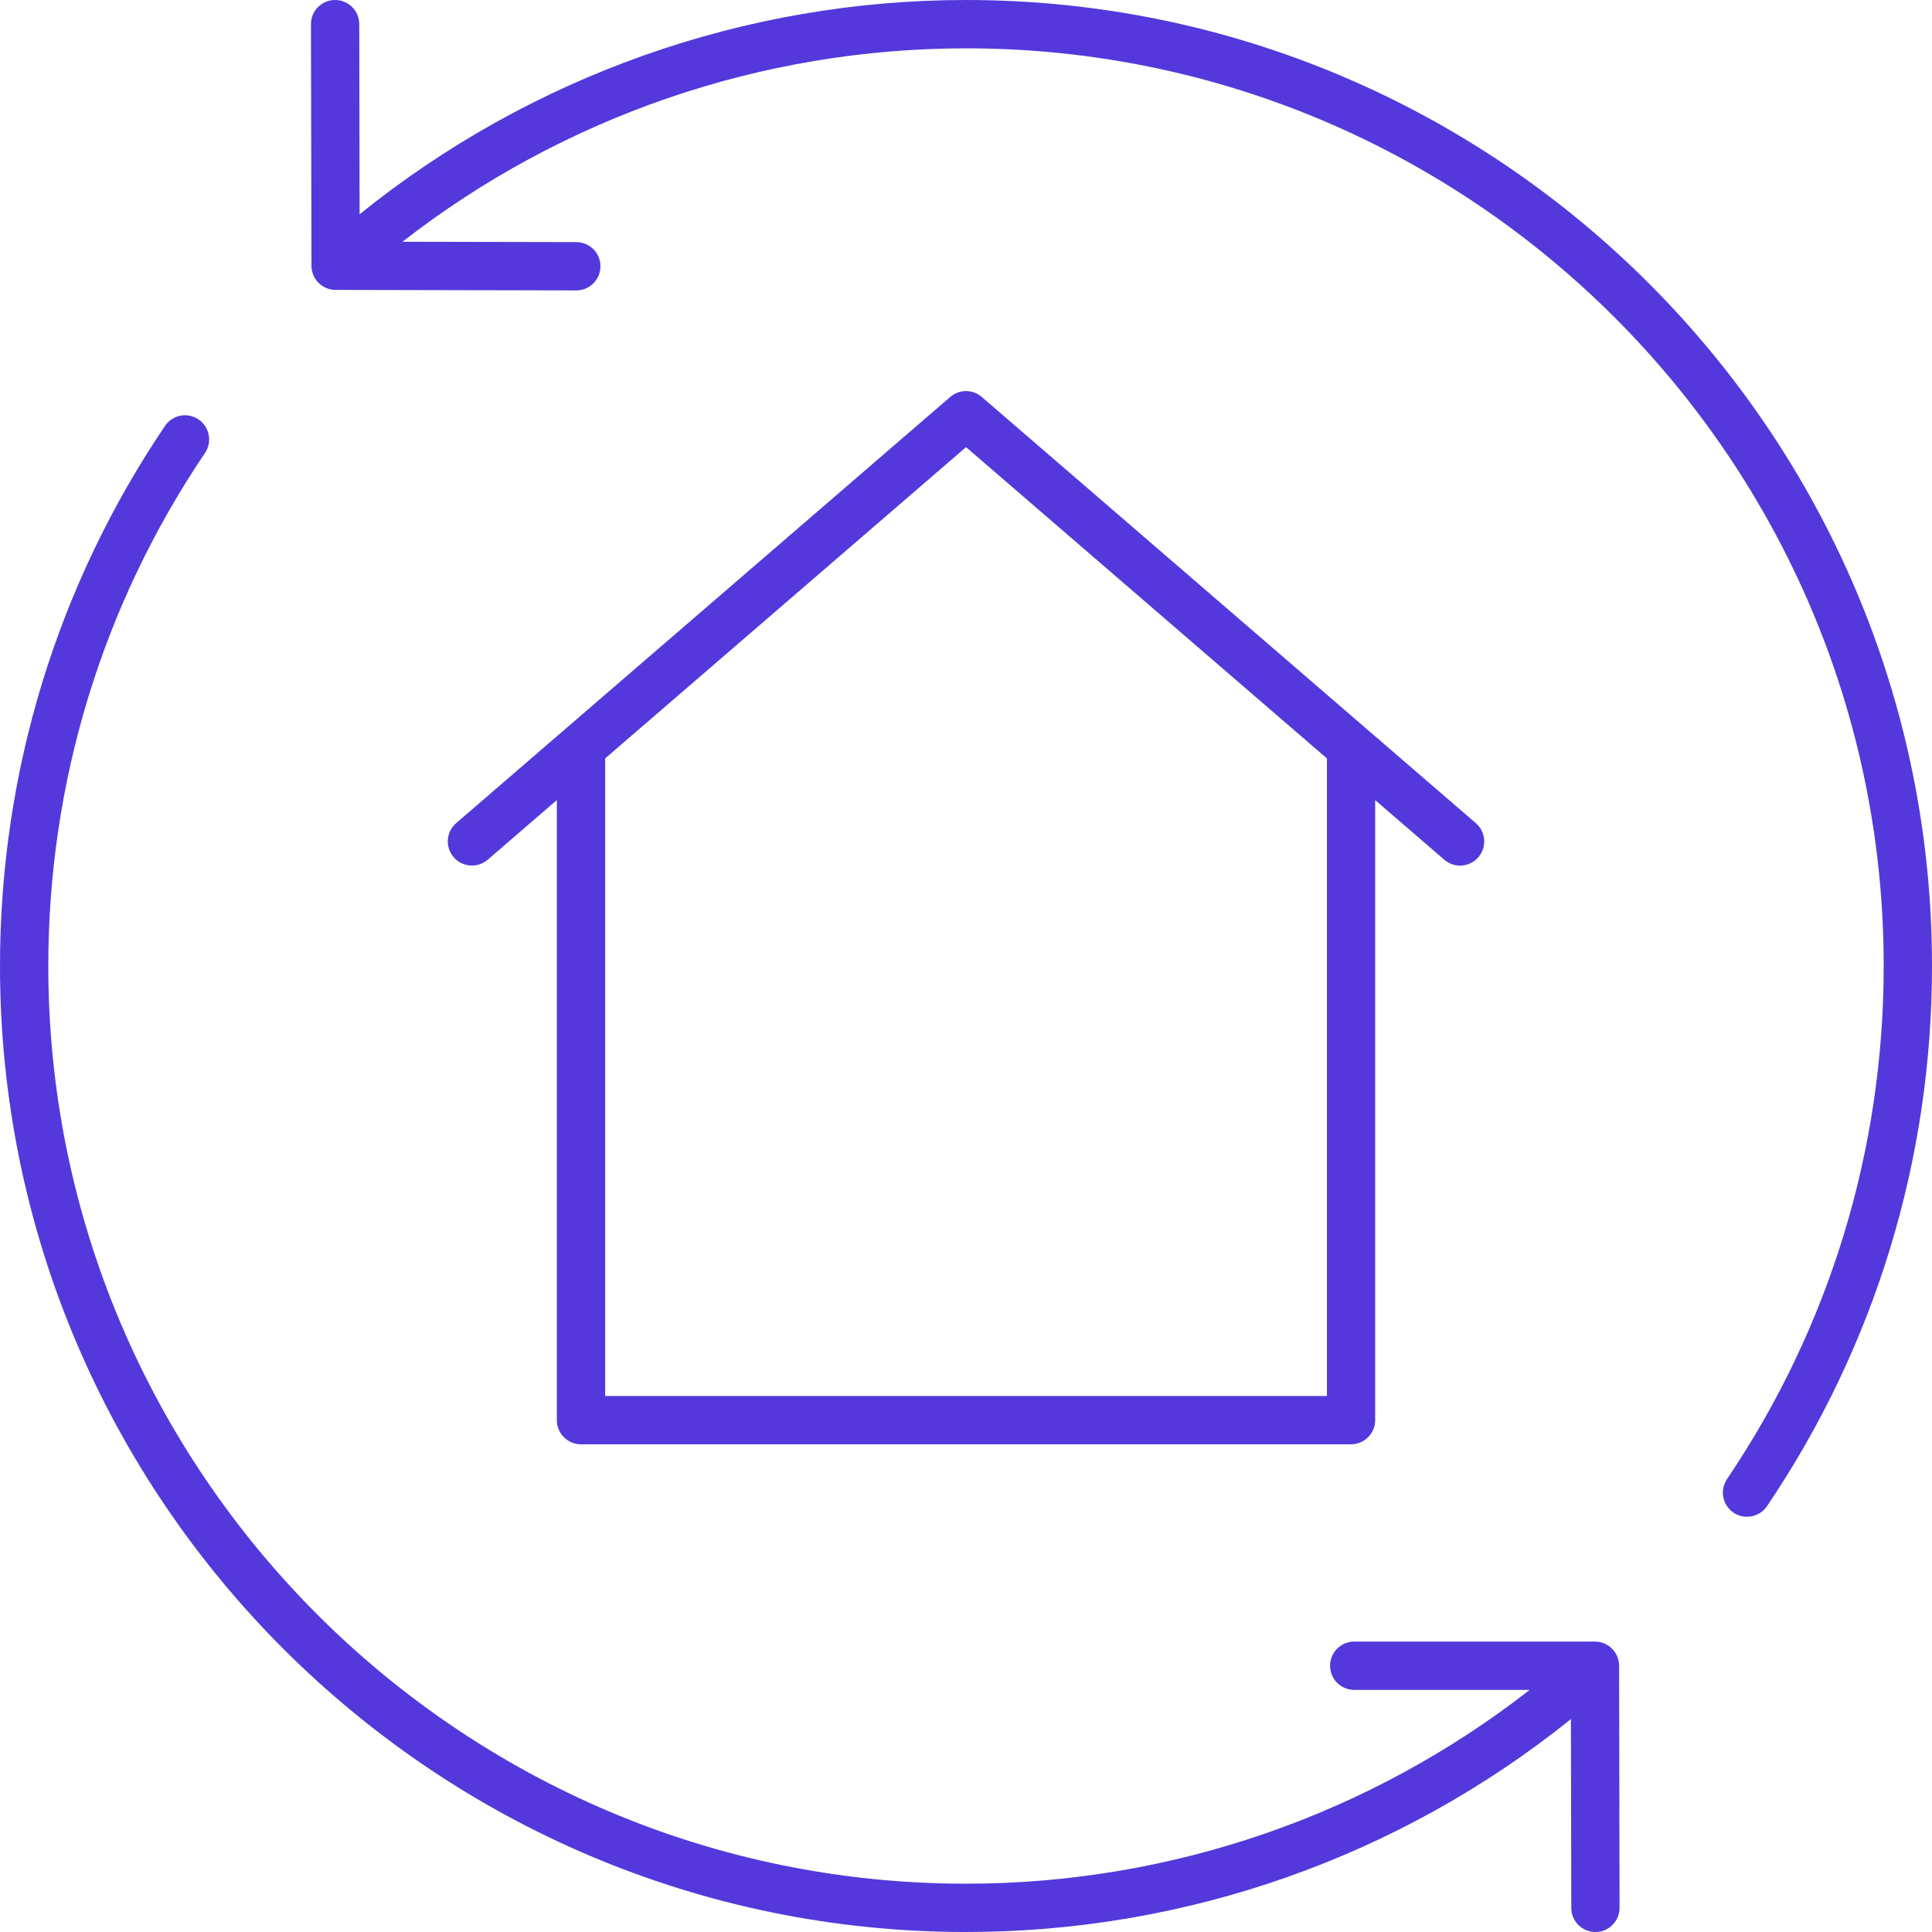 <?xml version="1.0" encoding="utf-8"?>
<!-- Generator: Adobe Illustrator 28.0.0, SVG Export Plug-In . SVG Version: 6.00 Build 0)  -->
<svg version="1.1" id="Layer_1" xmlns="http://www.w3.org/2000/svg" xmlns:xlink="http://www.w3.org/1999/xlink" x="0px" y="0px"
	 viewBox="0 0 60 60" style="enable-background:new 0 0 60 60;" xml:space="preserve">
<style type="text/css">
	.st0{fill-rule:evenodd;clip-rule:evenodd;fill:#5438DC;}
</style>
<g id="Clip-6">
</g>
<g>
	<path class="st0" d="M18.043,44.854h23.914c0.414,0,0.75-0.336,0.75-0.75V24.848l2.147,1.852
		c0.141,0.122,0.316,0.182,0.489,0.182c0.211,0,0.42-0.089,0.568-0.26
		c0.271-0.314,0.236-0.788-0.077-1.058l-15.344-13.236c-0.282-0.243-0.698-0.243-0.98,0
		L14.167,25.563c-0.314,0.271-0.349,0.744-0.078,1.058c0.27,0.313,0.743,0.347,1.058,0.078
		l2.146-1.852v19.256C17.293,44.518,17.629,44.854,18.043,44.854z M18.794,23.553l11.207-9.667
		l11.208,9.668v19.799l-22.415,0.001V23.553z"/>
	<path class="st0" d="M30,0c-6.861,0-13.512,2.361-18.832,6.654L11.157,0.748
		c-0.001-0.414-0.337-0.748-0.75-0.748h-0.002c-0.414,0-0.749,0.337-0.748,0.751l0.016,7.504
		c0.001,0.413,0.335,0.747,0.748,0.748l7.475,0.016h0.002c0.413,0,0.749-0.335,0.749-0.749
		c0.001-0.414-0.334-0.75-0.748-0.751l-5.401-0.011c4.986-3.883,11.152-6.007,17.503-6.007
		c15.714,0,28.499,12.785,28.499,28.499c0,5.711-1.683,11.222-4.866,15.934
		c-0.232,0.343-0.142,0.81,0.202,1.042c0.128,0.087,0.274,0.128,0.419,0.128
		c0.241,0,0.477-0.116,0.622-0.33C58.229,41.812,60,36.011,60,30C60,13.458,46.542,0,30,0
		z"/>
	<path class="st0" d="M49.533,50.981H42.057c-0.415,0-0.75,0.336-0.75,0.75
		c0,0.414,0.335,0.75,0.75,0.75h5.449c-4.989,3.889-11.137,6.019-17.506,6.019
		c-15.715,0-28.5-12.785-28.5-28.499c0-5.712,1.683-11.222,4.867-15.934
		c0.231-0.343,0.141-0.81-0.202-1.042c-0.344-0.232-0.81-0.141-1.041,0.202
		C1.772,18.189,0,23.989,0,30.001c0,16.541,13.458,29.999,30,29.999
		c6.857,0,13.471-2.339,18.786-6.612l0.012,5.864c0,0.413,0.336,0.748,0.749,0.748h0.002
		c0.414-0.001,0.749-0.337,0.748-0.751l-0.014-7.519C50.282,51.316,49.946,50.981,49.533,50.981z"/>
</g>
</svg>
